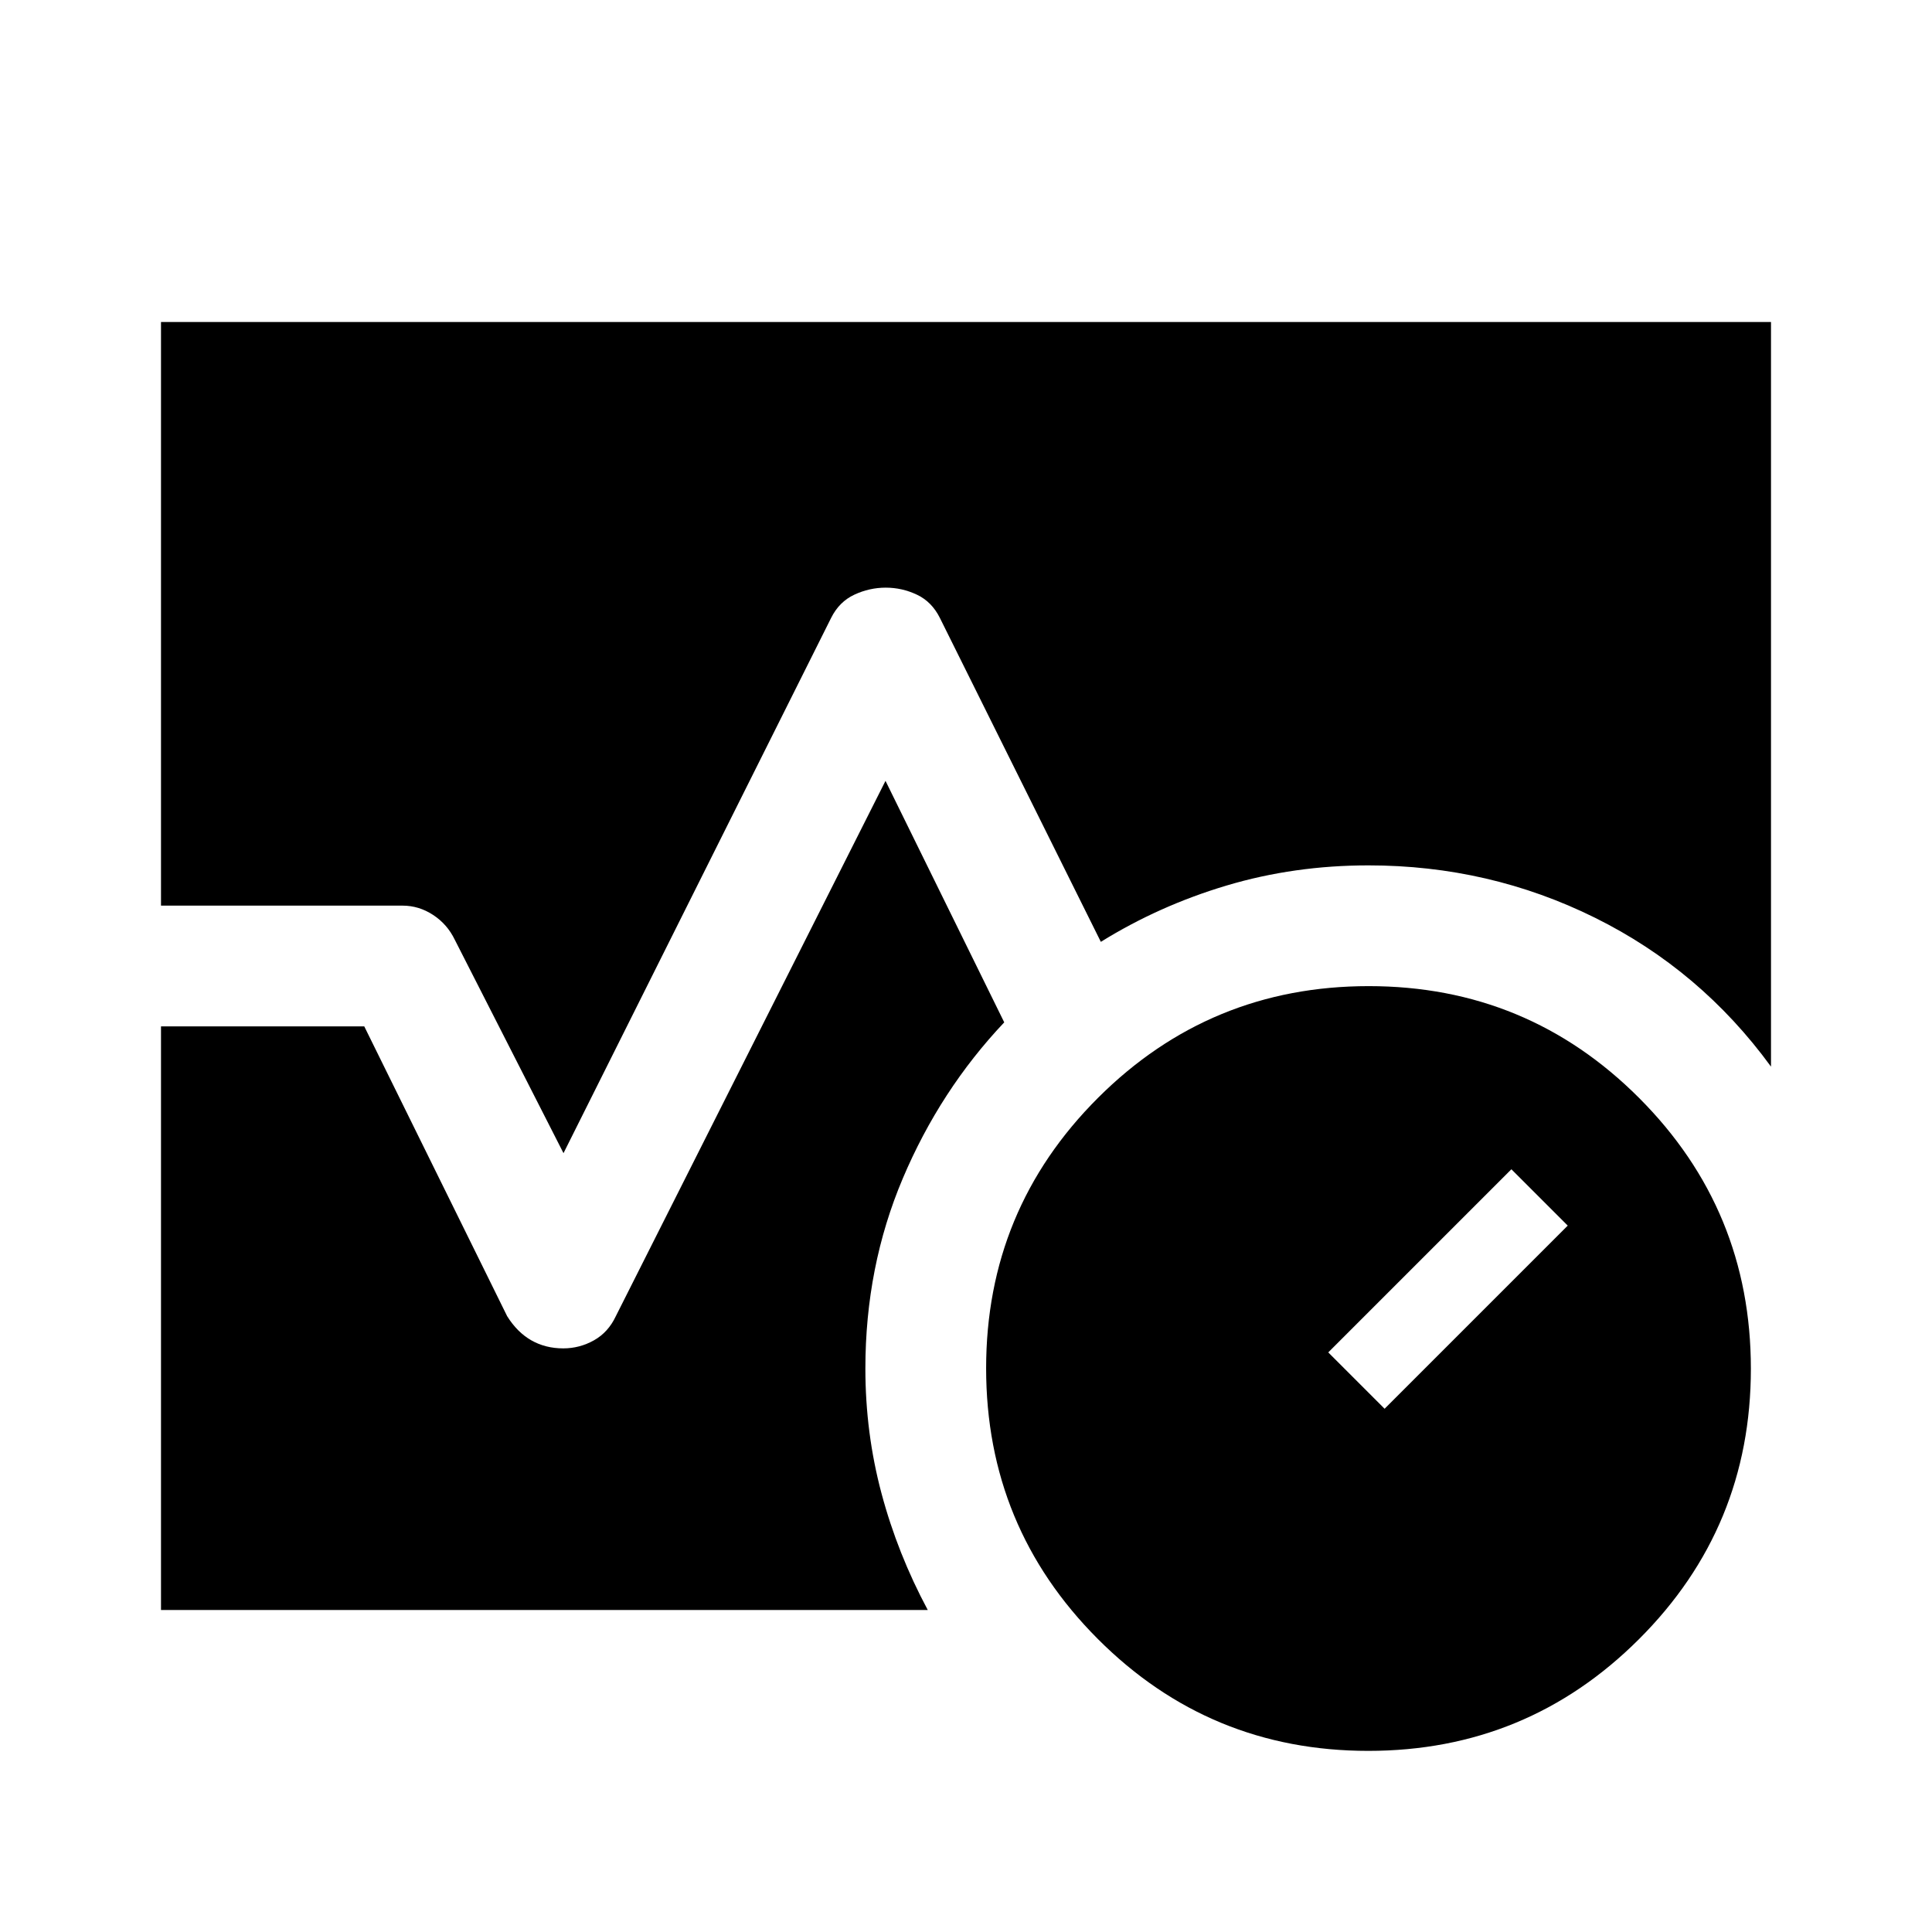 <svg xmlns="http://www.w3.org/2000/svg" width="48" height="48" viewBox="0 -960 960 960"><path d="M679.89-90Q601-90 545.5-145.61q-55.5-55.6-55.5-134.5 0-78.89 55.61-134.39 55.6-55.5 134.5-55.5 78.89 0 134.39 55.61 55.5 55.6 55.5 134.5 0 78.89-55.61 134.39Q758.79-90 679.89-90ZM688-260l91-91-28-28-91 91 28 28ZM80-510v-290h800v370q-35-48-87.5-74T680-530q-36.93 0-70.47 10Q576-510 547-492l-80-161q-4-8-11.38-11.5-7.38-3.5-15.5-3.5-8.12 0-15.62 3.5T413-653L280-387l-54-106q-3.71-7.73-10.77-12.36Q208.17-510 200-510H80Zm0 350v-290h101l71 144q5 8 12.01 12t15.87 4q8.12 0 15.25-4 7.12-4 10.87-12l134-266 59 120q-31.85 33.69-50.42 77.58Q430-330.54 430-280q0 32 8 62t23 58H80Z"/></svg>